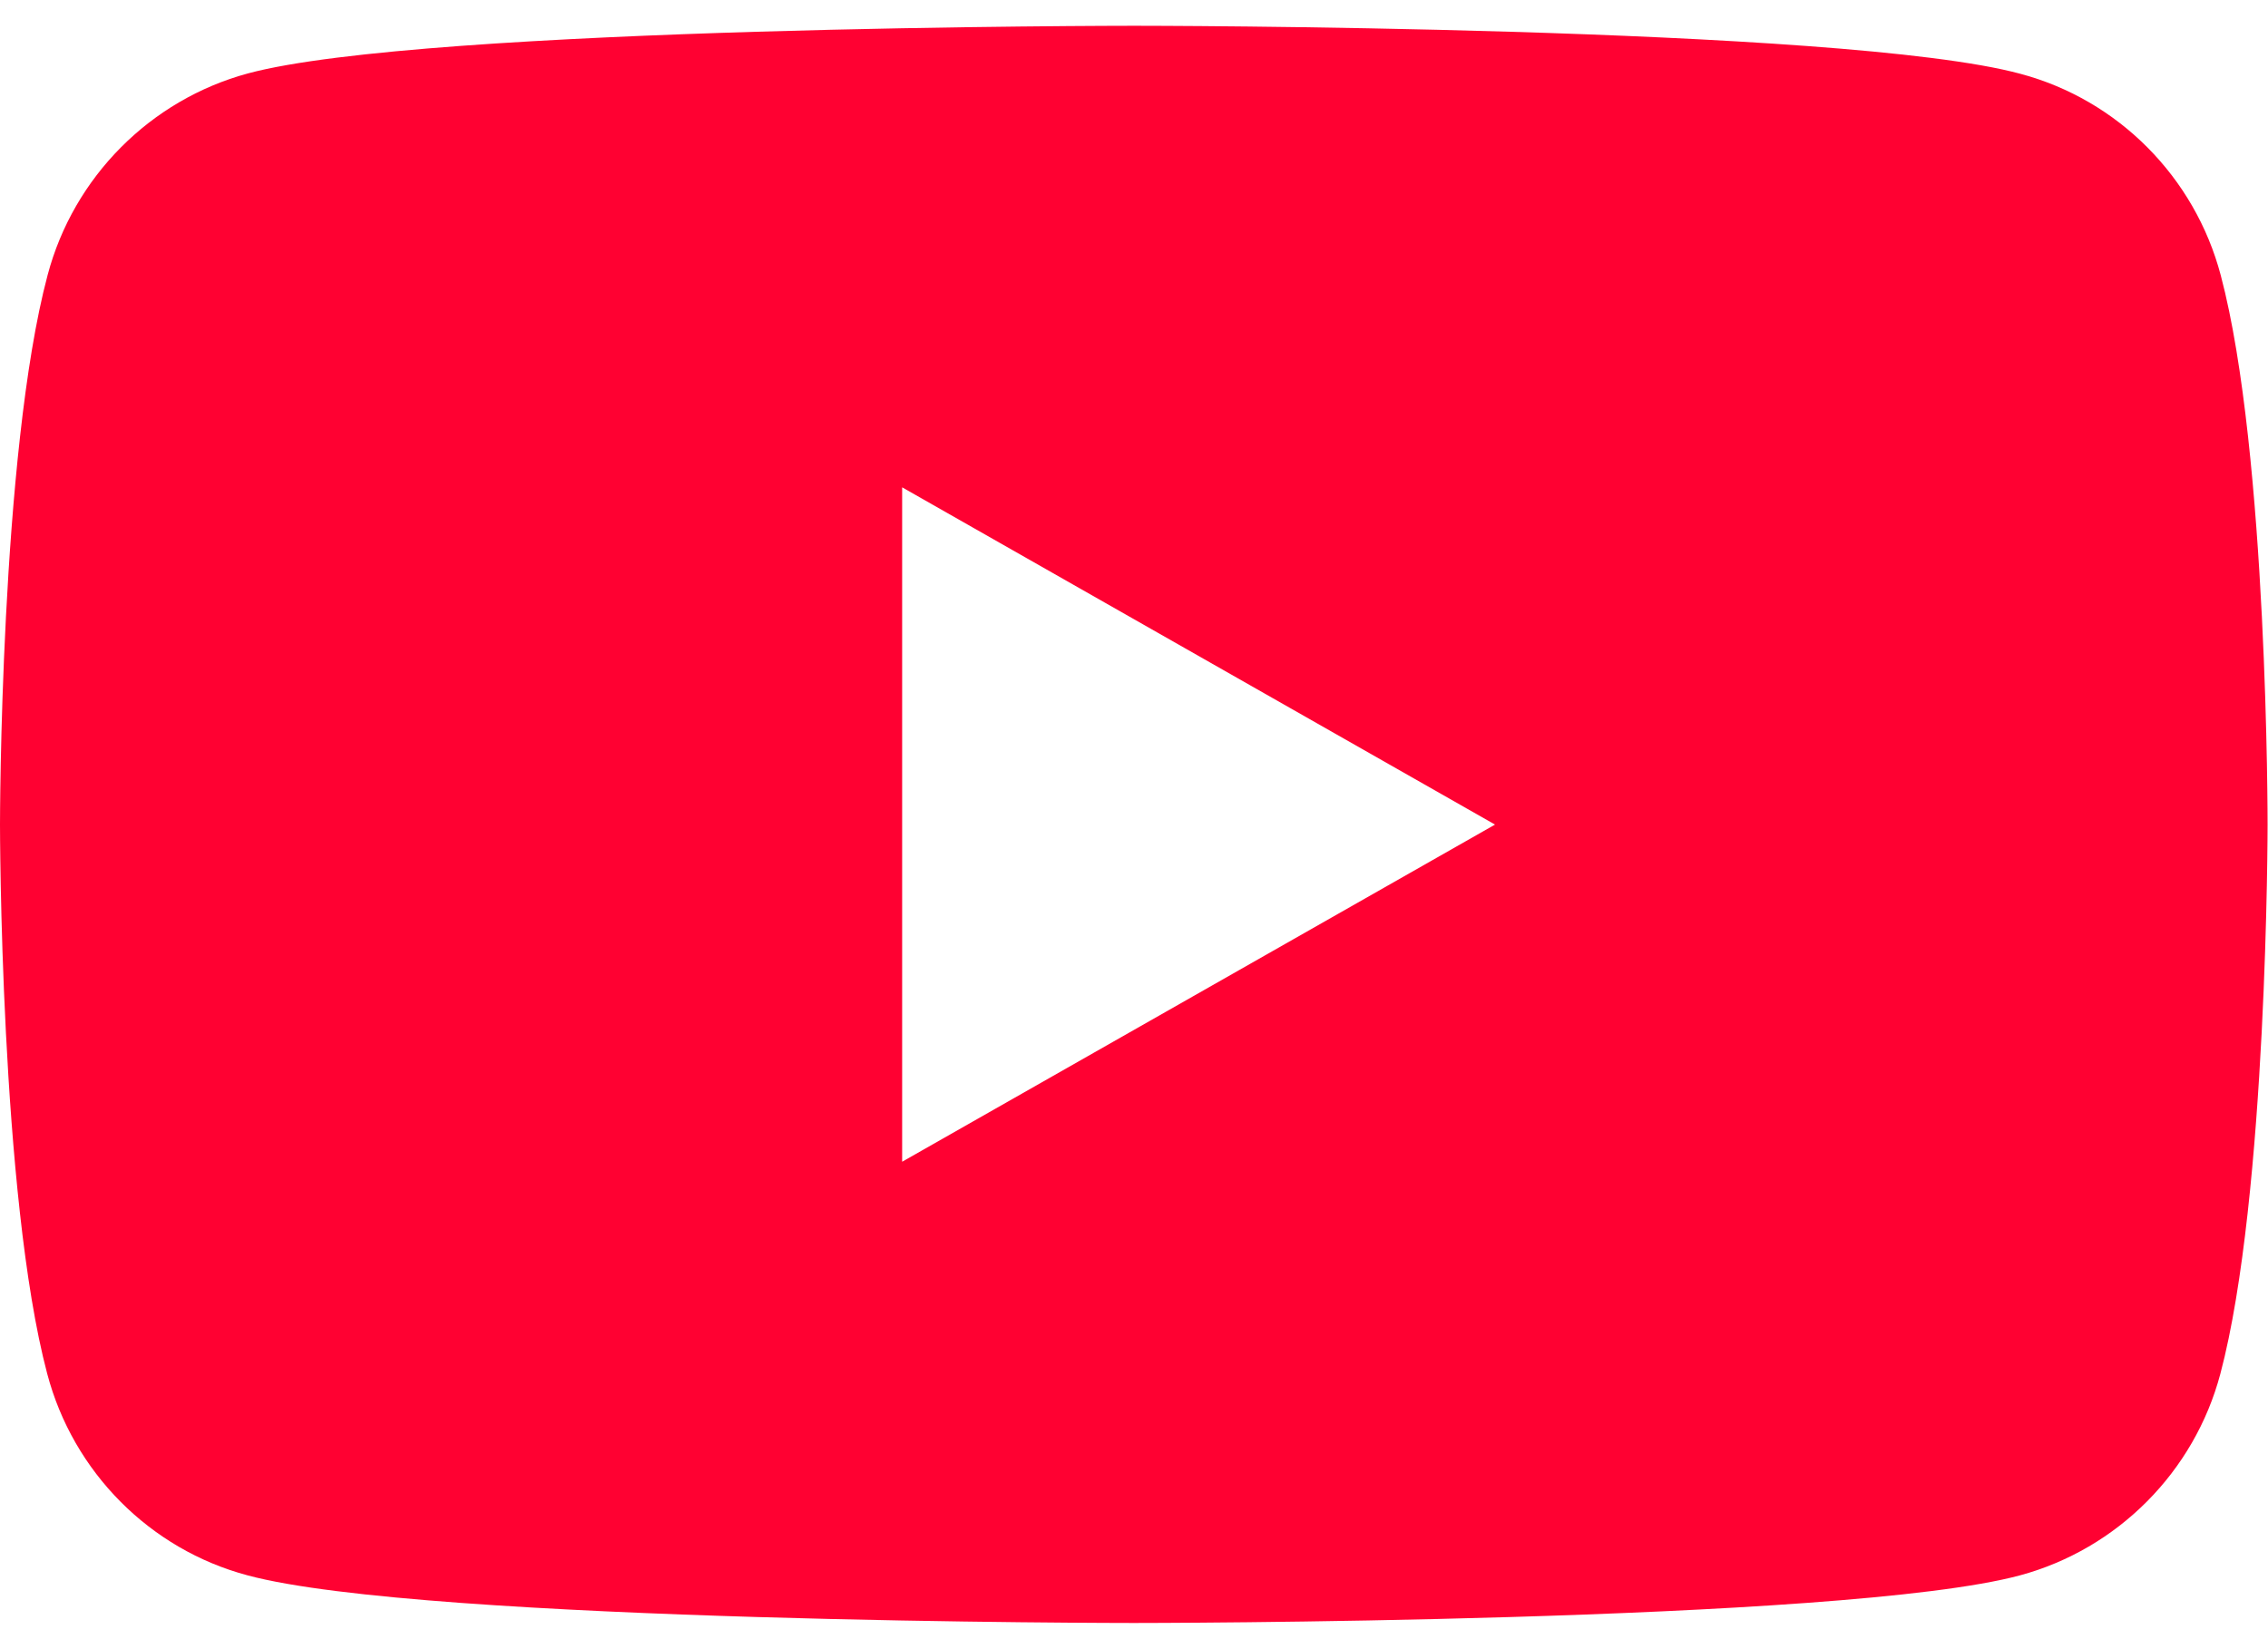 <svg width="100%" height="100%" viewBox="0 0 22 16" fill="none" xmlns="http://www.w3.org/2000/svg">
<path fill-rule="evenodd" clip-rule="evenodd" d="M19.598 0.716C20.545 0.968 21.29 1.717 21.542 2.672C22 4.399 21.996 8 21.996 8C21.996 8 21.996 11.601 21.538 13.328C21.286 14.279 20.541 15.028 19.594 15.284C17.879 15.746 10.998 15.746 10.998 15.746C10.998 15.746 4.117 15.746 2.402 15.284C1.455 15.032 0.71 14.283 0.458 13.328C0 11.601 0 8 0 8C0 8 0 4.399 0.462 2.668C0.714 1.717 1.459 0.968 2.406 0.712C4.121 0.25 11.002 0.25 11.002 0.25C11.002 0.25 17.879 0.25 19.598 0.716ZM8.751 4.728V11.271L14.502 8L8.751 4.728Z" fill="#FF0132"/>
</svg>
